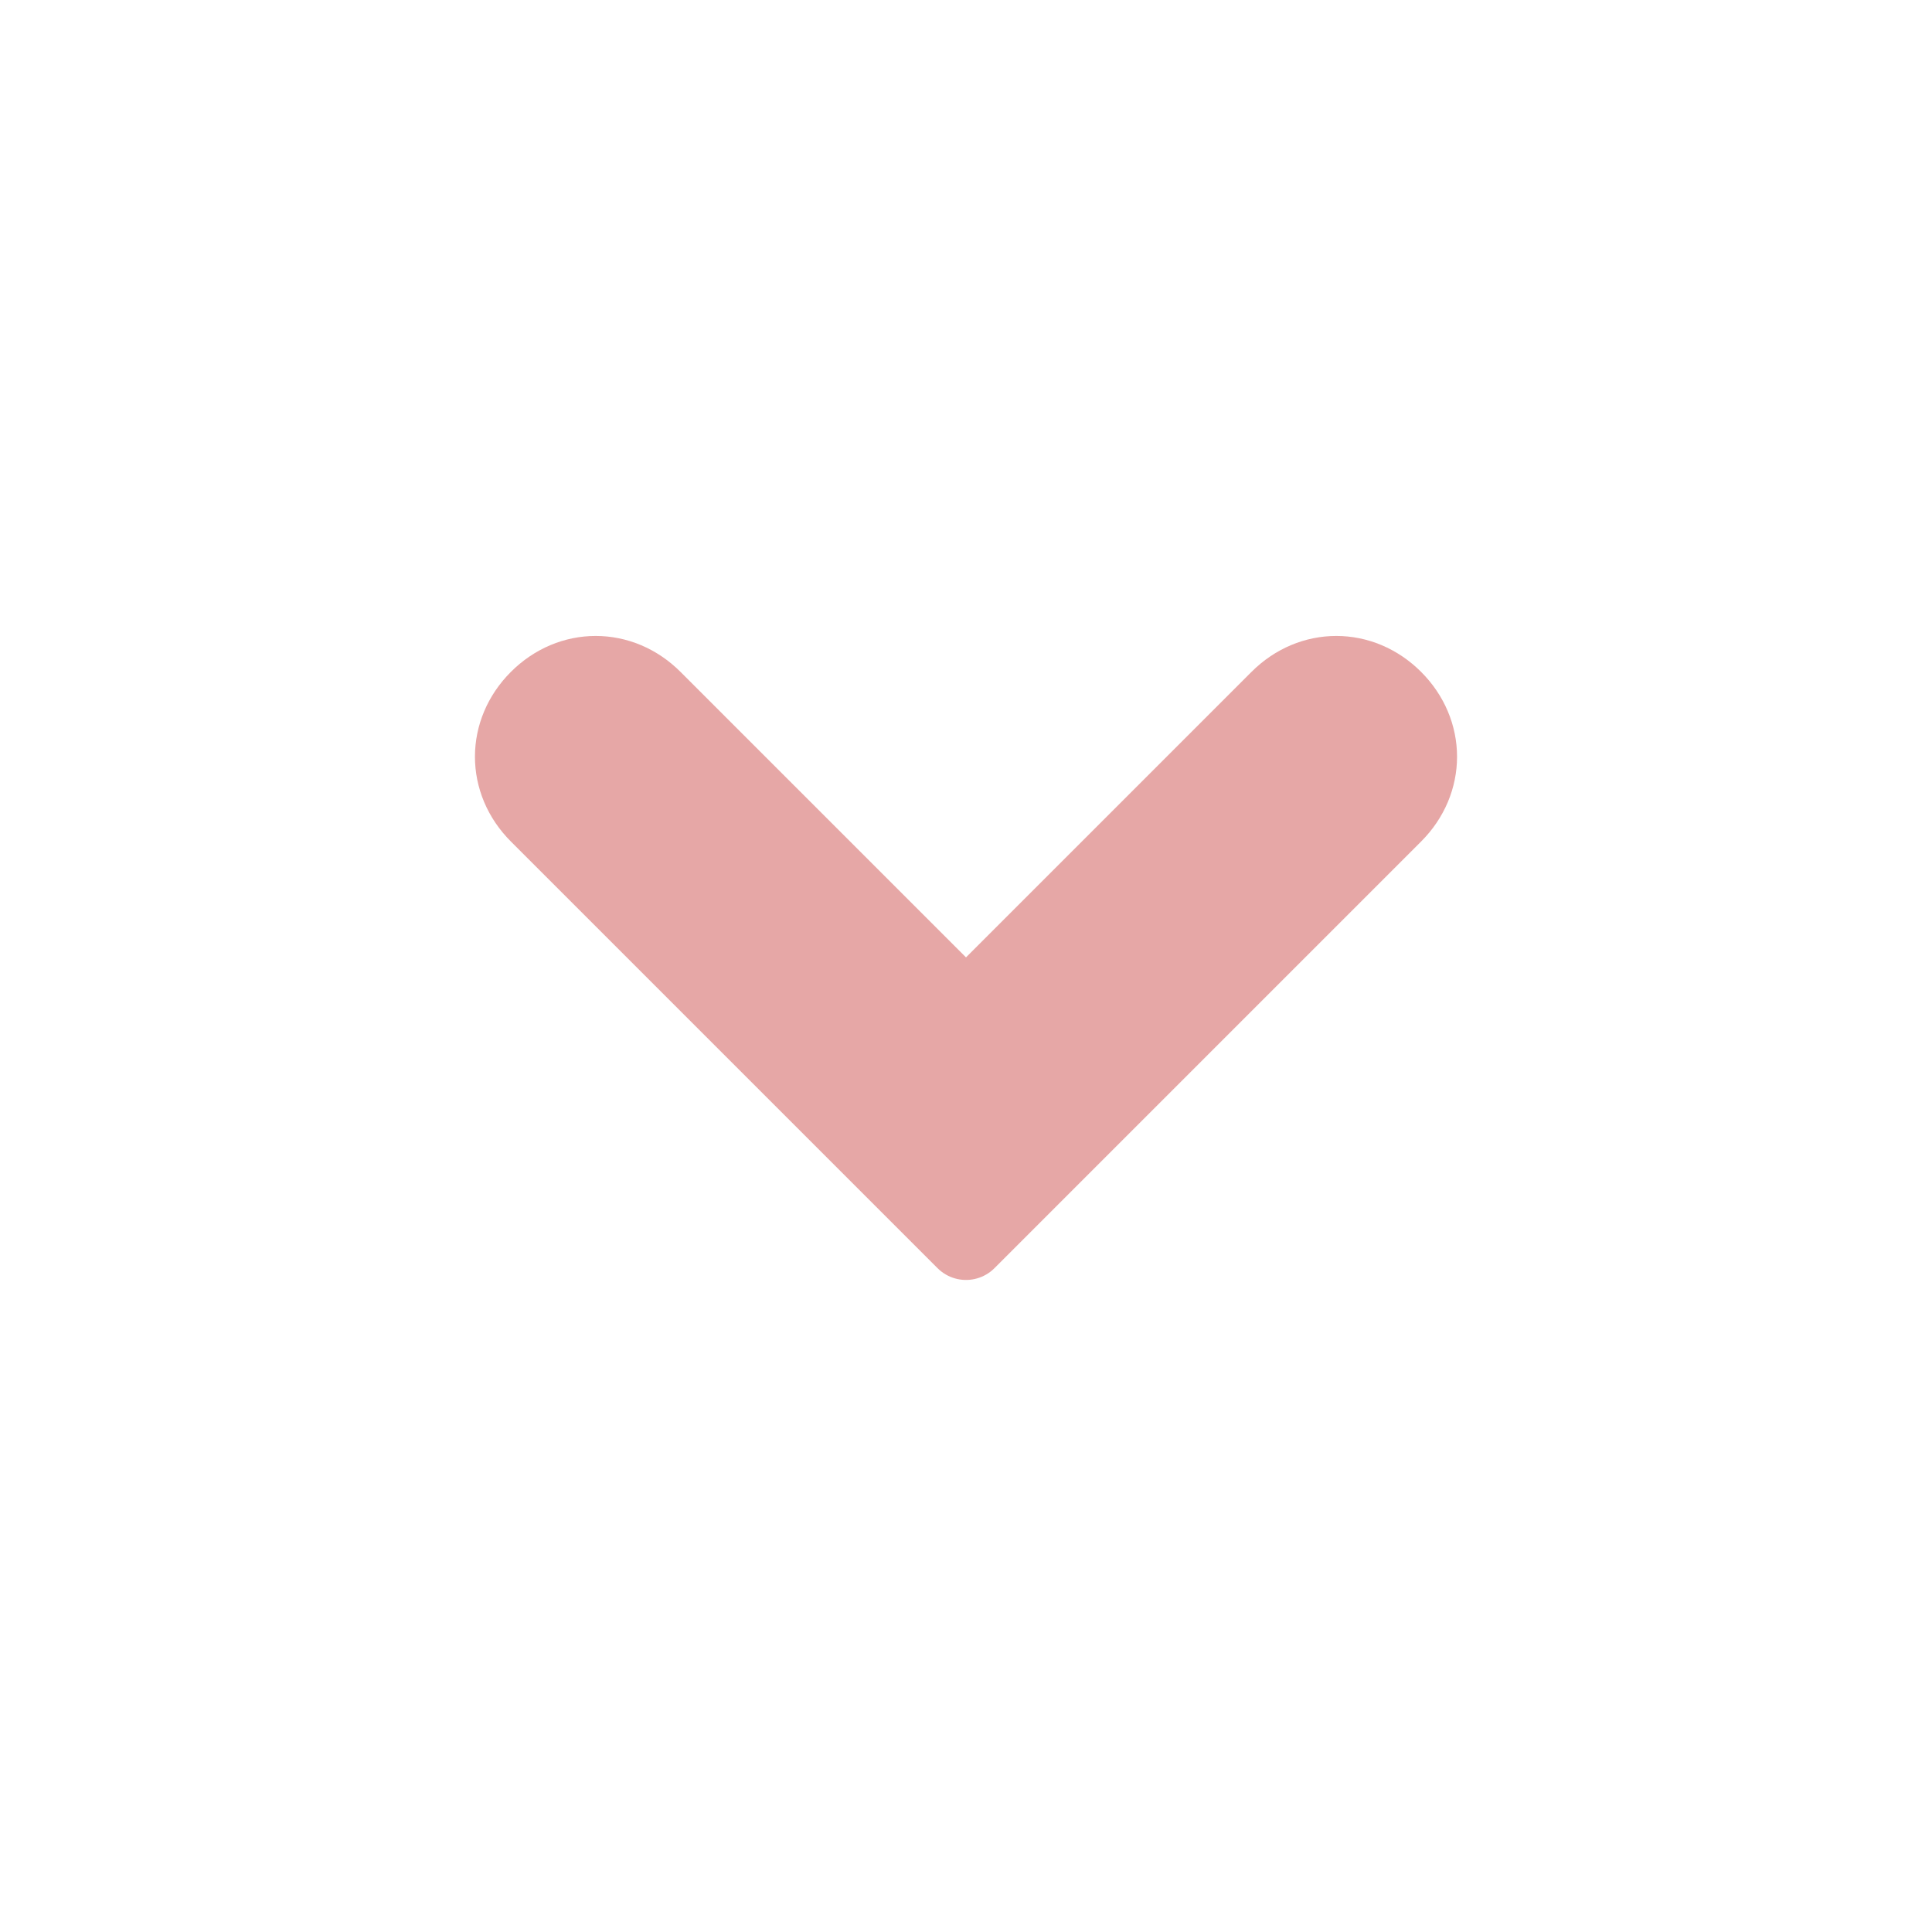 <?xml version="1.0" encoding="utf-8"?>
<!-- Generator: $$$/GeneralStr/196=Adobe Illustrator 27.6.0, SVG Export Plug-In . SVG Version: 6.00 Build 0)  -->
<svg version="1.1" id="Capa_1" xmlns="http://www.w3.org/2000/svg" xmlns:xlink="http://www.w3.org/1999/xlink" x="0px" y="0px"
	 viewBox="0 0 24 24" style="enable-background:new 0 0 24 24;" xml:space="preserve">
<style type="text/css">
	.st0{fill:#E6A7A6;stroke:#E6A7A6;stroke-linecap:round;stroke-linejoin:round;stroke-miterlimit:10;}
</style>
<path class="st0" d="M12,15.4l-5.3-5.3c-0.4-0.4-0.4-1,0-1.4l0,0c0.4-0.4,1-0.4,1.4,0l3.9,3.9l3.9-3.9c0.4-0.4,1-0.4,1.4,0l0,0
	c0.4,0.4,0.4,1,0,1.4L12,15.4z"/>
</svg>
